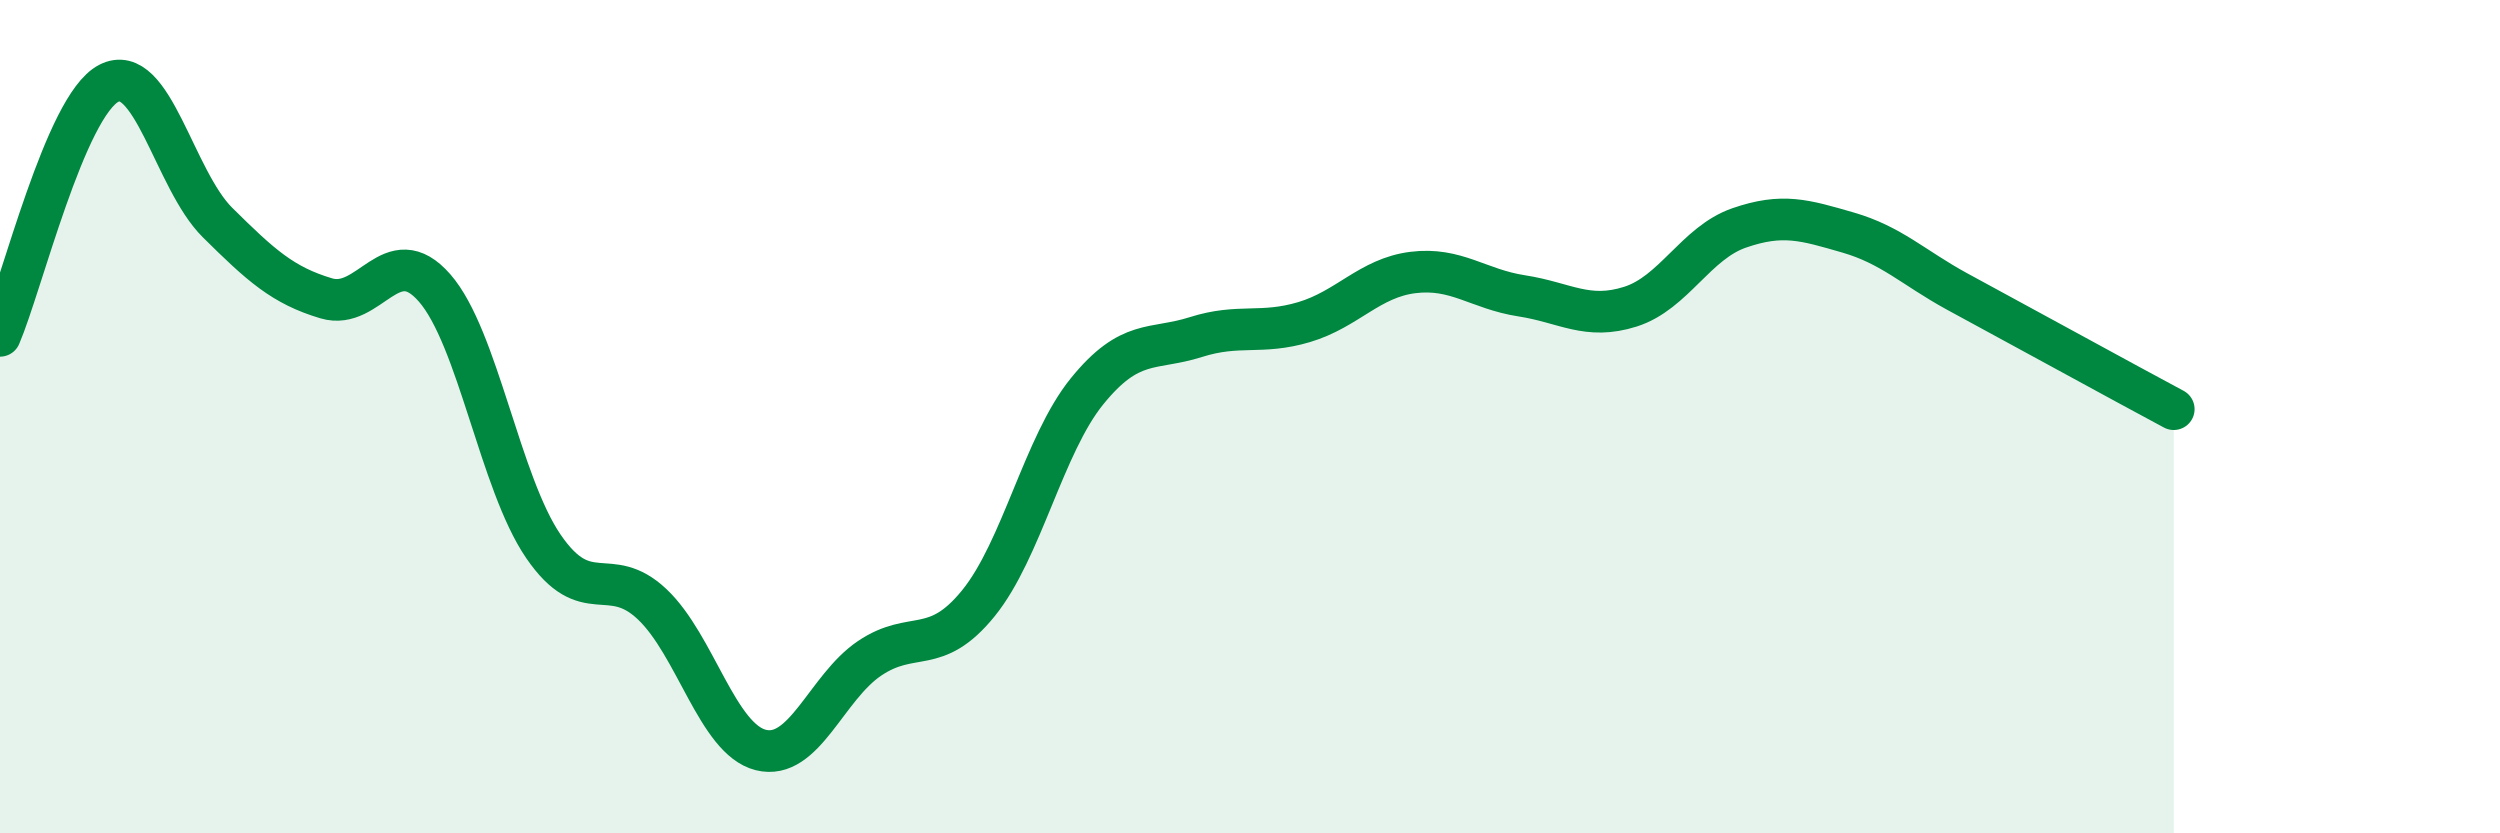 
    <svg width="60" height="20" viewBox="0 0 60 20" xmlns="http://www.w3.org/2000/svg">
      <path
        d="M 0,8.06 C 0.52,6.85 1.57,2.54 2.61,2 C 3.65,1.46 4.18,4.31 5.22,5.34 C 6.26,6.37 6.79,6.85 7.83,7.16 C 8.87,7.47 9.39,5.72 10.43,6.91 C 11.47,8.1 12,11.59 13.04,13.11 C 14.08,14.63 14.61,13.52 15.65,14.5 C 16.69,15.48 17.22,17.74 18.26,18 C 19.3,18.26 19.83,16.5 20.87,15.8 C 21.91,15.1 22.44,15.76 23.48,14.48 C 24.52,13.2 25.05,10.67 26.09,9.39 C 27.13,8.11 27.66,8.42 28.7,8.09 C 29.74,7.76 30.26,8.04 31.3,7.73 C 32.34,7.42 32.87,6.67 33.91,6.54 C 34.95,6.41 35.48,6.94 36.52,7.1 C 37.56,7.26 38.09,7.69 39.13,7.36 C 40.17,7.03 40.7,5.83 41.74,5.47 C 42.78,5.11 43.31,5.28 44.35,5.58 C 45.39,5.88 45.92,6.42 46.96,6.99 C 48,7.56 48.53,7.84 49.57,8.41 C 50.61,8.98 51.65,9.54 52.17,9.82L52.17 20L0 20Z"
        fill="#008740"
        opacity="0.1"
        stroke-linecap="round"
        stroke-linejoin="round"
      />
      <path
        d="M 0,8.06 C 0.52,6.85 1.57,2.54 2.61,2 C 3.65,1.46 4.18,4.31 5.22,5.34 C 6.26,6.37 6.79,6.85 7.83,7.16 C 8.87,7.47 9.39,5.72 10.43,6.91 C 11.47,8.1 12,11.59 13.04,13.11 C 14.08,14.63 14.61,13.52 15.65,14.5 C 16.69,15.48 17.22,17.74 18.26,18 C 19.3,18.26 19.83,16.5 20.87,15.8 C 21.91,15.1 22.44,15.76 23.48,14.48 C 24.52,13.2 25.05,10.67 26.09,9.39 C 27.13,8.11 27.66,8.42 28.7,8.09 C 29.74,7.76 30.26,8.04 31.3,7.73 C 32.34,7.42 32.87,6.67 33.91,6.54 C 34.95,6.41 35.48,6.94 36.52,7.1 C 37.56,7.26 38.09,7.69 39.13,7.36 C 40.17,7.03 40.7,5.83 41.74,5.47 C 42.78,5.11 43.31,5.28 44.35,5.58 C 45.39,5.88 45.92,6.42 46.96,6.99 C 48,7.56 48.53,7.84 49.57,8.41 C 50.61,8.98 51.65,9.54 52.17,9.82"
        stroke="#008740"
        stroke-width="1"
        fill="none"
        stroke-linecap="round"
        stroke-linejoin="round"
      />
    </svg>
  